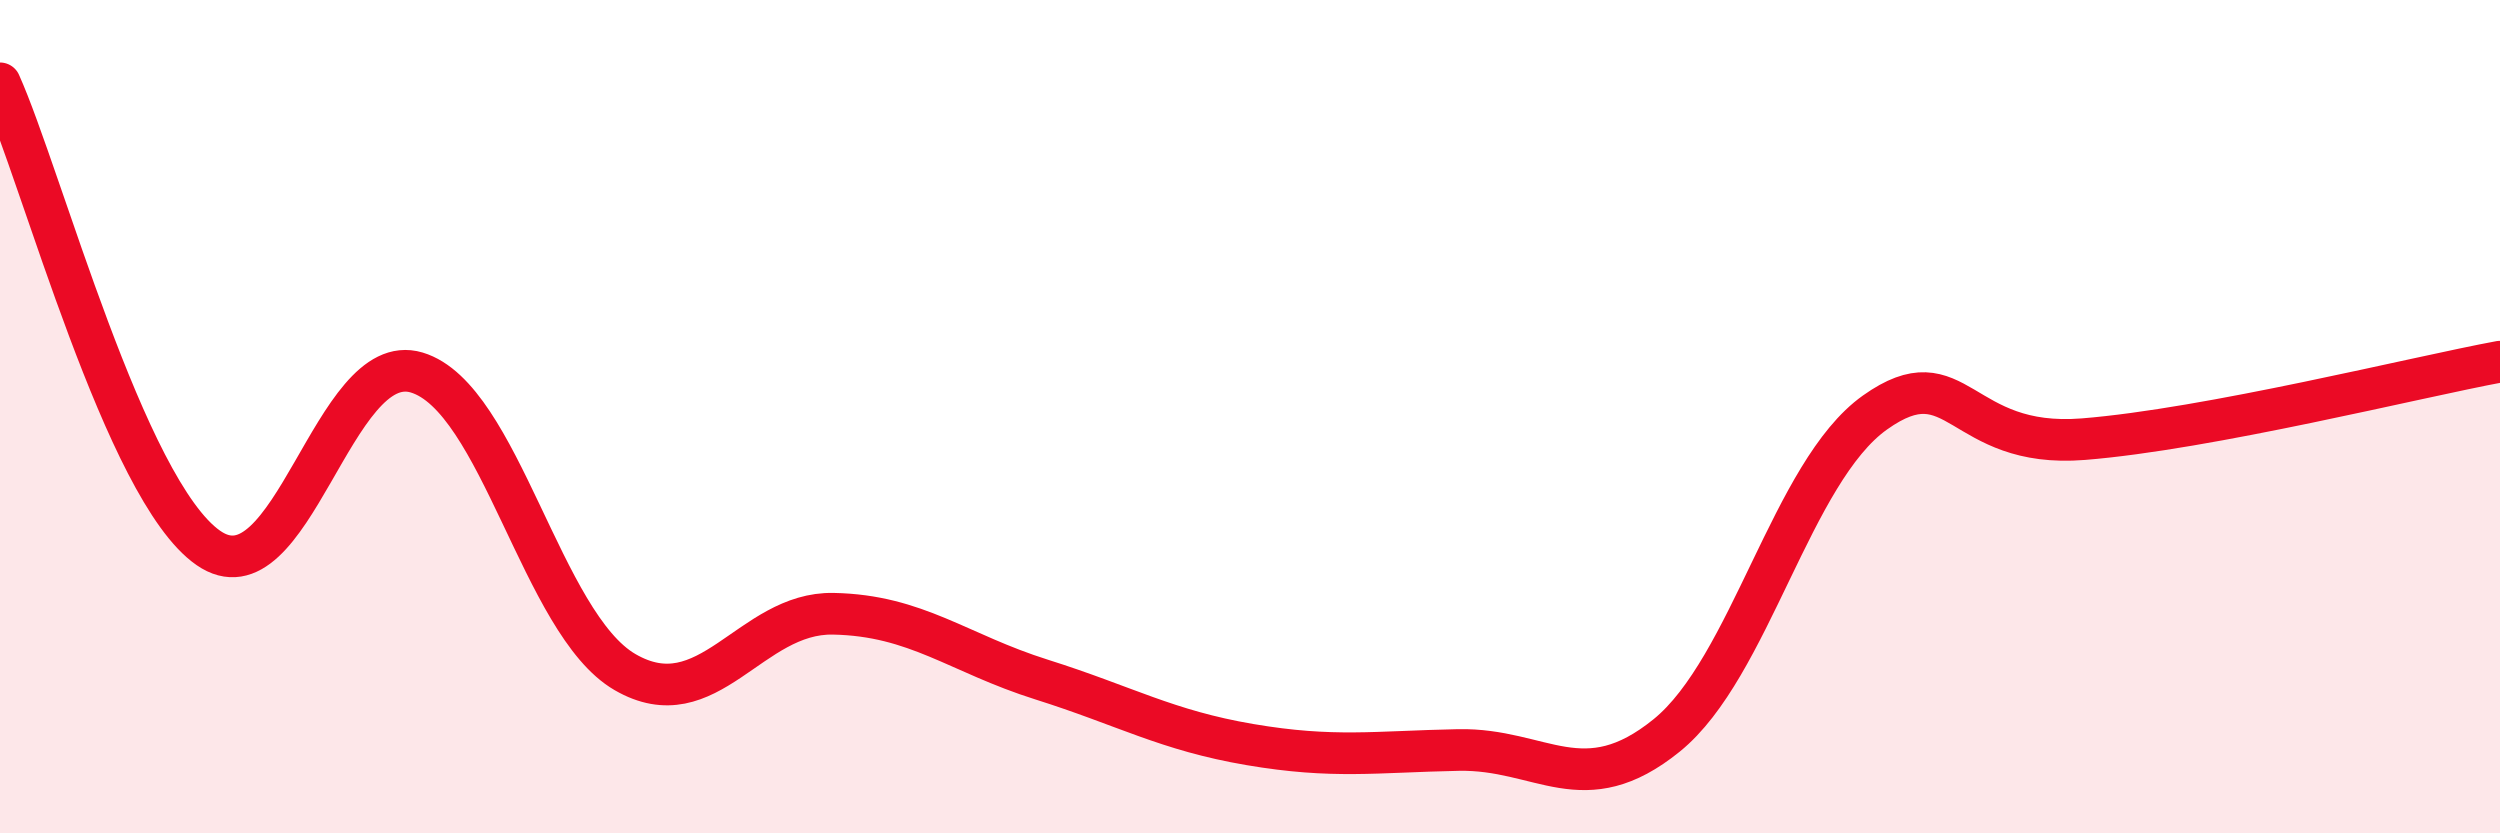 
    <svg width="60" height="20" viewBox="0 0 60 20" xmlns="http://www.w3.org/2000/svg">
      <path
        d="M 0,2 C 1,4.23 3,11.76 5,13.15 C 7,14.54 8,8.34 10,8.94 C 12,9.54 13,14.97 15,16.13 C 17,17.29 18,14.69 20,14.73 C 22,14.77 23,15.68 25,16.31 C 27,16.94 28,17.53 30,17.87 C 32,18.21 33,18.04 35,18 C 37,17.96 38,19.27 40,17.65 C 42,16.03 43,11.32 45,9.9 C 47,8.48 47,10.78 50,10.54 C 53,10.3 58,9.05 60,8.68L60 20L0 20Z"
        fill="#EB0A25"
        opacity="0.1"
        stroke-linecap="round"
        stroke-linejoin="round"
      />
      <path
        d="M 0,2 C 1,4.23 3,11.76 5,13.15 C 7,14.54 8,8.34 10,8.94 C 12,9.54 13,14.97 15,16.13 C 17,17.29 18,14.69 20,14.73 C 22,14.77 23,15.68 25,16.31 C 27,16.94 28,17.53 30,17.87 C 32,18.21 33,18.04 35,18 C 37,17.96 38,19.27 40,17.65 C 42,16.03 43,11.32 45,9.9 C 47,8.48 47,10.78 50,10.54 C 53,10.3 58,9.05 60,8.68"
        stroke="#EB0A25"
        stroke-width="1"
        fill="none"
        stroke-linecap="round"
        stroke-linejoin="round"
      />
    </svg>
  